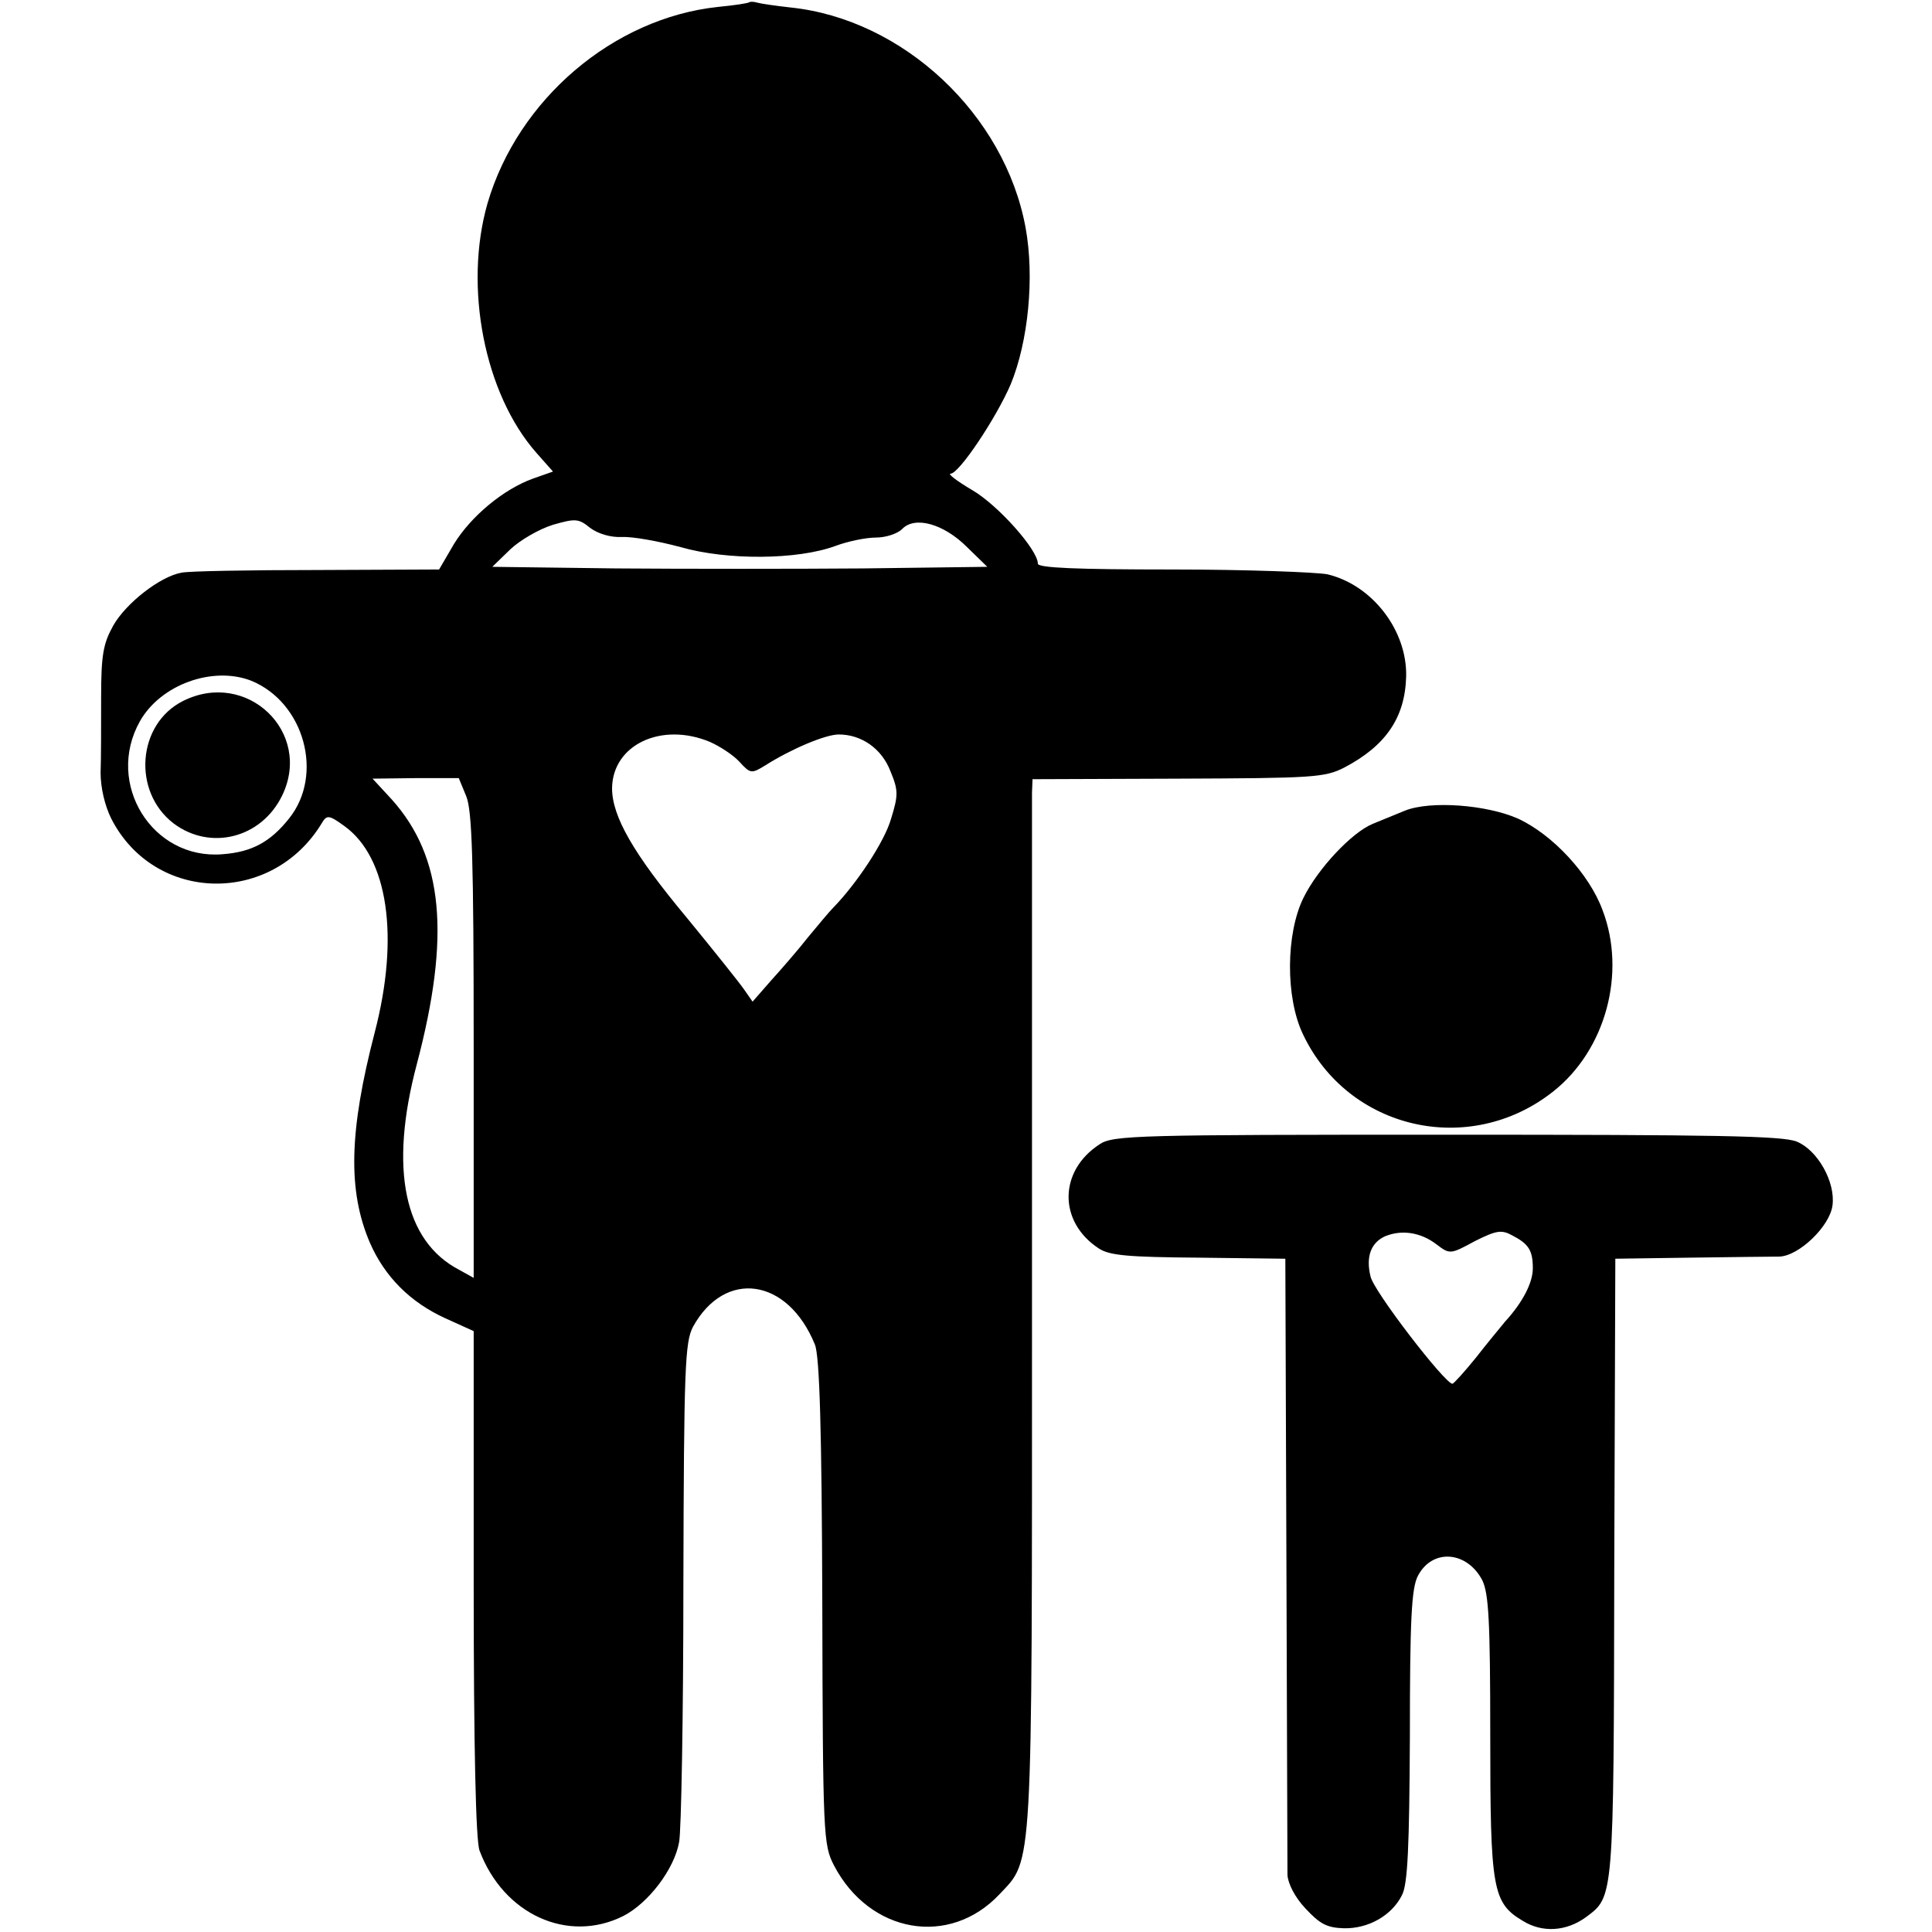 <?xml version="1.0" standalone="no"?>
<!DOCTYPE svg PUBLIC "-//W3C//DTD SVG 20010904//EN"
 "http://www.w3.org/TR/2001/REC-SVG-20010904/DTD/svg10.dtd">
<svg version="1.0" xmlns="http://www.w3.org/2000/svg"
 width="363pt" height="363pt" viewBox="0 0 363 363"
 preserveAspectRatio="xMidYMid meet">
<g transform="translate(0,363) scale(0.1,-0.1)"
fill="#000000" stroke="none">
<path d="M1408 3626 c-1 -2 -28 -6 -59 -9 -197 -21 -376 -174 -433 -369 -45
-157 -6 -358 92 -469 l31 -35 -37 -13 c-56 -20 -117 -71 -149 -123 l-28 -48
-230 -1 c-126 0 -241 -2 -254 -5 -40 -7 -104 -57 -128 -99 -19 -34 -23 -55
-23 -135 0 -52 0 -116 -1 -142 0 -28 8 -62 20 -86 81 -159 302 -164 396 -8 9
15 13 15 42 -6 82 -59 104 -208 57 -388 -48 -185 -51 -297 -9 -395 28 -64 76
-112 142 -142 l53 -24 0 -474 c0 -308 4 -484 11 -502 45 -120 166 -175 270
-123 47 24 96 88 105 139 4 20 8 238 8 486 1 406 3 453 18 482 60 109 178 92
229 -33 9 -21 13 -162 14 -484 1 -441 2 -456 22 -495 67 -128 217 -154 311
-54 63 67 61 30 61 1084 0 528 0 972 0 986 l1 25 273 1 c254 1 276 2 313 21
78 41 114 94 116 171 2 87 -64 172 -148 192 -22 4 -153 9 -291 9 -180 0 -253
3 -253 11 0 26 -75 110 -123 138 -29 17 -47 31 -41 31 16 0 86 105 113 168 33
80 45 201 28 294 -39 213 -230 392 -442 414 -27 3 -55 7 -62 9 -6 2 -13 2 -15
1z m-239 -1005 c20 1 69 -8 110 -19 87 -25 219 -24 290 2 24 9 58 16 77 16 18
0 40 7 49 16 24 25 78 10 122 -34 l38 -37 -233 -3 c-127 -1 -337 -1 -465 0
l-232 3 34 33 c18 17 54 38 80 46 42 12 48 12 70 -6 15 -11 38 -18 60 -17z
m-697 -270 c100 -41 137 -177 71 -259 -35 -44 -70 -63 -125 -67 -132 -11 -221
133 -155 250 39 69 137 104 209 76z m862 -115 c18 -8 43 -24 55 -37 21 -23 23
-23 49 -7 49 31 113 58 138 58 43 0 81 -27 97 -69 15 -36 15 -45 1 -90 -12
-42 -64 -121 -109 -167 -6 -6 -27 -31 -46 -54 -18 -23 -50 -60 -70 -82 l-35
-40 -16 23 c-9 13 -57 73 -107 134 -101 121 -141 191 -141 244 1 82 93 125
184 87z m-458 -102 c11 -27 14 -118 14 -469 l0 -436 -27 15 c-104 54 -132 190
-80 386 64 242 50 390 -47 498 l-36 39 81 1 81 0 14 -34z"/>
<path d="M344 2313 c-86 -43 -96 -170 -18 -230 69 -52 165 -28 204 52 58 119
-66 238 -186 178z"/>
<path d="M2640 2107 c-19 -8 -47 -19 -61 -25 -39 -16 -103 -84 -130 -139 -33
-67 -34 -187 -1 -256 85 -180 313 -232 470 -108 99 78 138 223 93 341 -25 68
-94 142 -159 172 -59 26 -164 34 -212 15z"/>
<path d="M2066 1480 c-77 -50 -78 -146 -1 -196 20 -13 56 -16 187 -17 l163 -2
2 -565 c1 -311 2 -577 2 -593 1 -16 14 -42 34 -63 27 -29 40 -36 72 -37 46 -1
90 24 109 62 11 20 14 91 15 299 0 219 3 278 15 301 27 52 92 47 121 -8 12
-25 15 -75 15 -291 0 -289 4 -315 61 -349 37 -23 82 -20 119 7 52 39 52 30 53
655 l2 582 140 2 c77 1 152 2 168 2 37 1 95 57 100 96 6 44 -28 104 -67 120
-26 11 -154 13 -658 13 -580 0 -627 -1 -652 -18z m633 -188 c25 -19 26 -19 72
6 40 20 50 22 70 11 31 -16 39 -28 39 -62 0 -27 -19 -64 -52 -100 -9 -11 -34
-41 -55 -68 -21 -26 -41 -48 -44 -49 -14 0 -149 175 -154 202 -9 37 1 63 27
75 31 13 67 8 97 -15z"/>
</g>
</svg>
